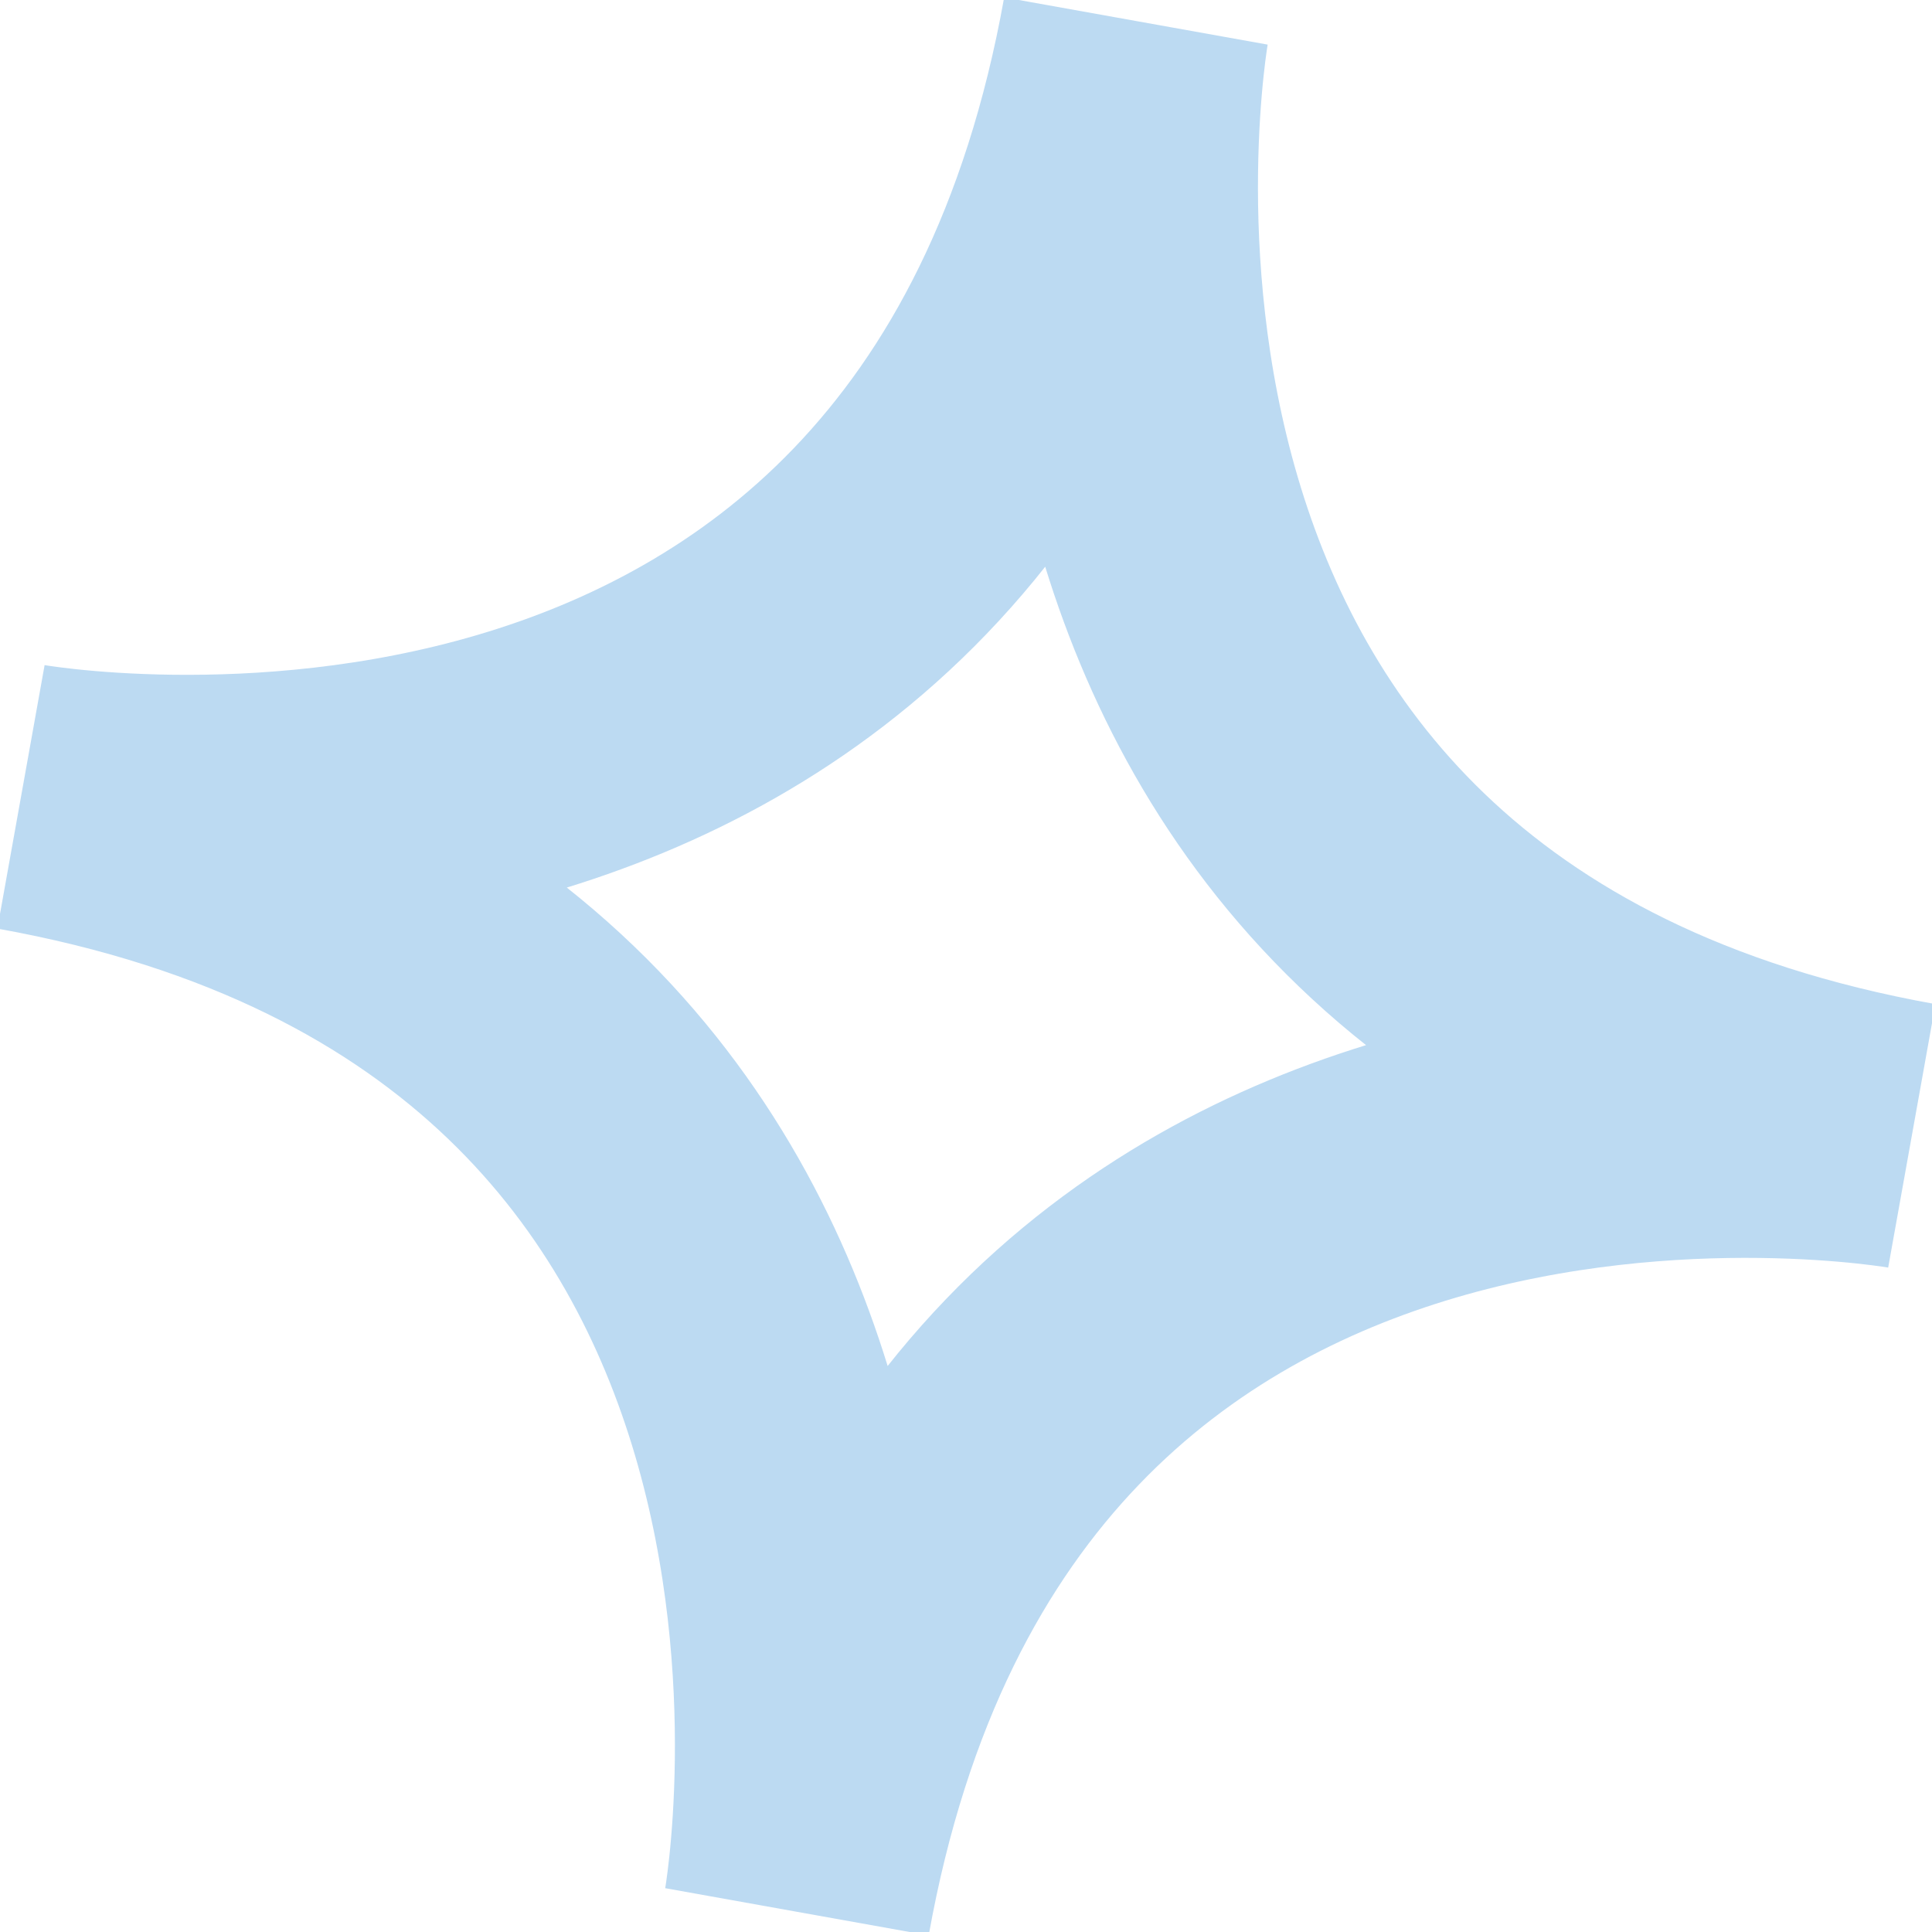 <svg width="22" height="22" viewBox="0 0 22 22" fill="none" xmlns="http://www.w3.org/2000/svg">
<g clip-path="url(#clip0_2451_1183)">
<path d="M12.935 0.239C12.935 0.239 11.005 11.004 21.77 12.934C21.77 12.934 11.005 11.004 9.075 21.77C9.075 21.77 11.005 11.004 0.239 9.074C0.239 9.074 11.005 11.004 12.935 0.239Z" stroke="#BCDAF2" stroke-width="3.048" stroke-miterlimit="10"/>
</g>
<defs>
<clipPath id="clip0_2451_1183">
<rect width="22" height="22" fill="white"/>
</clipPath>
</defs>
</svg>
